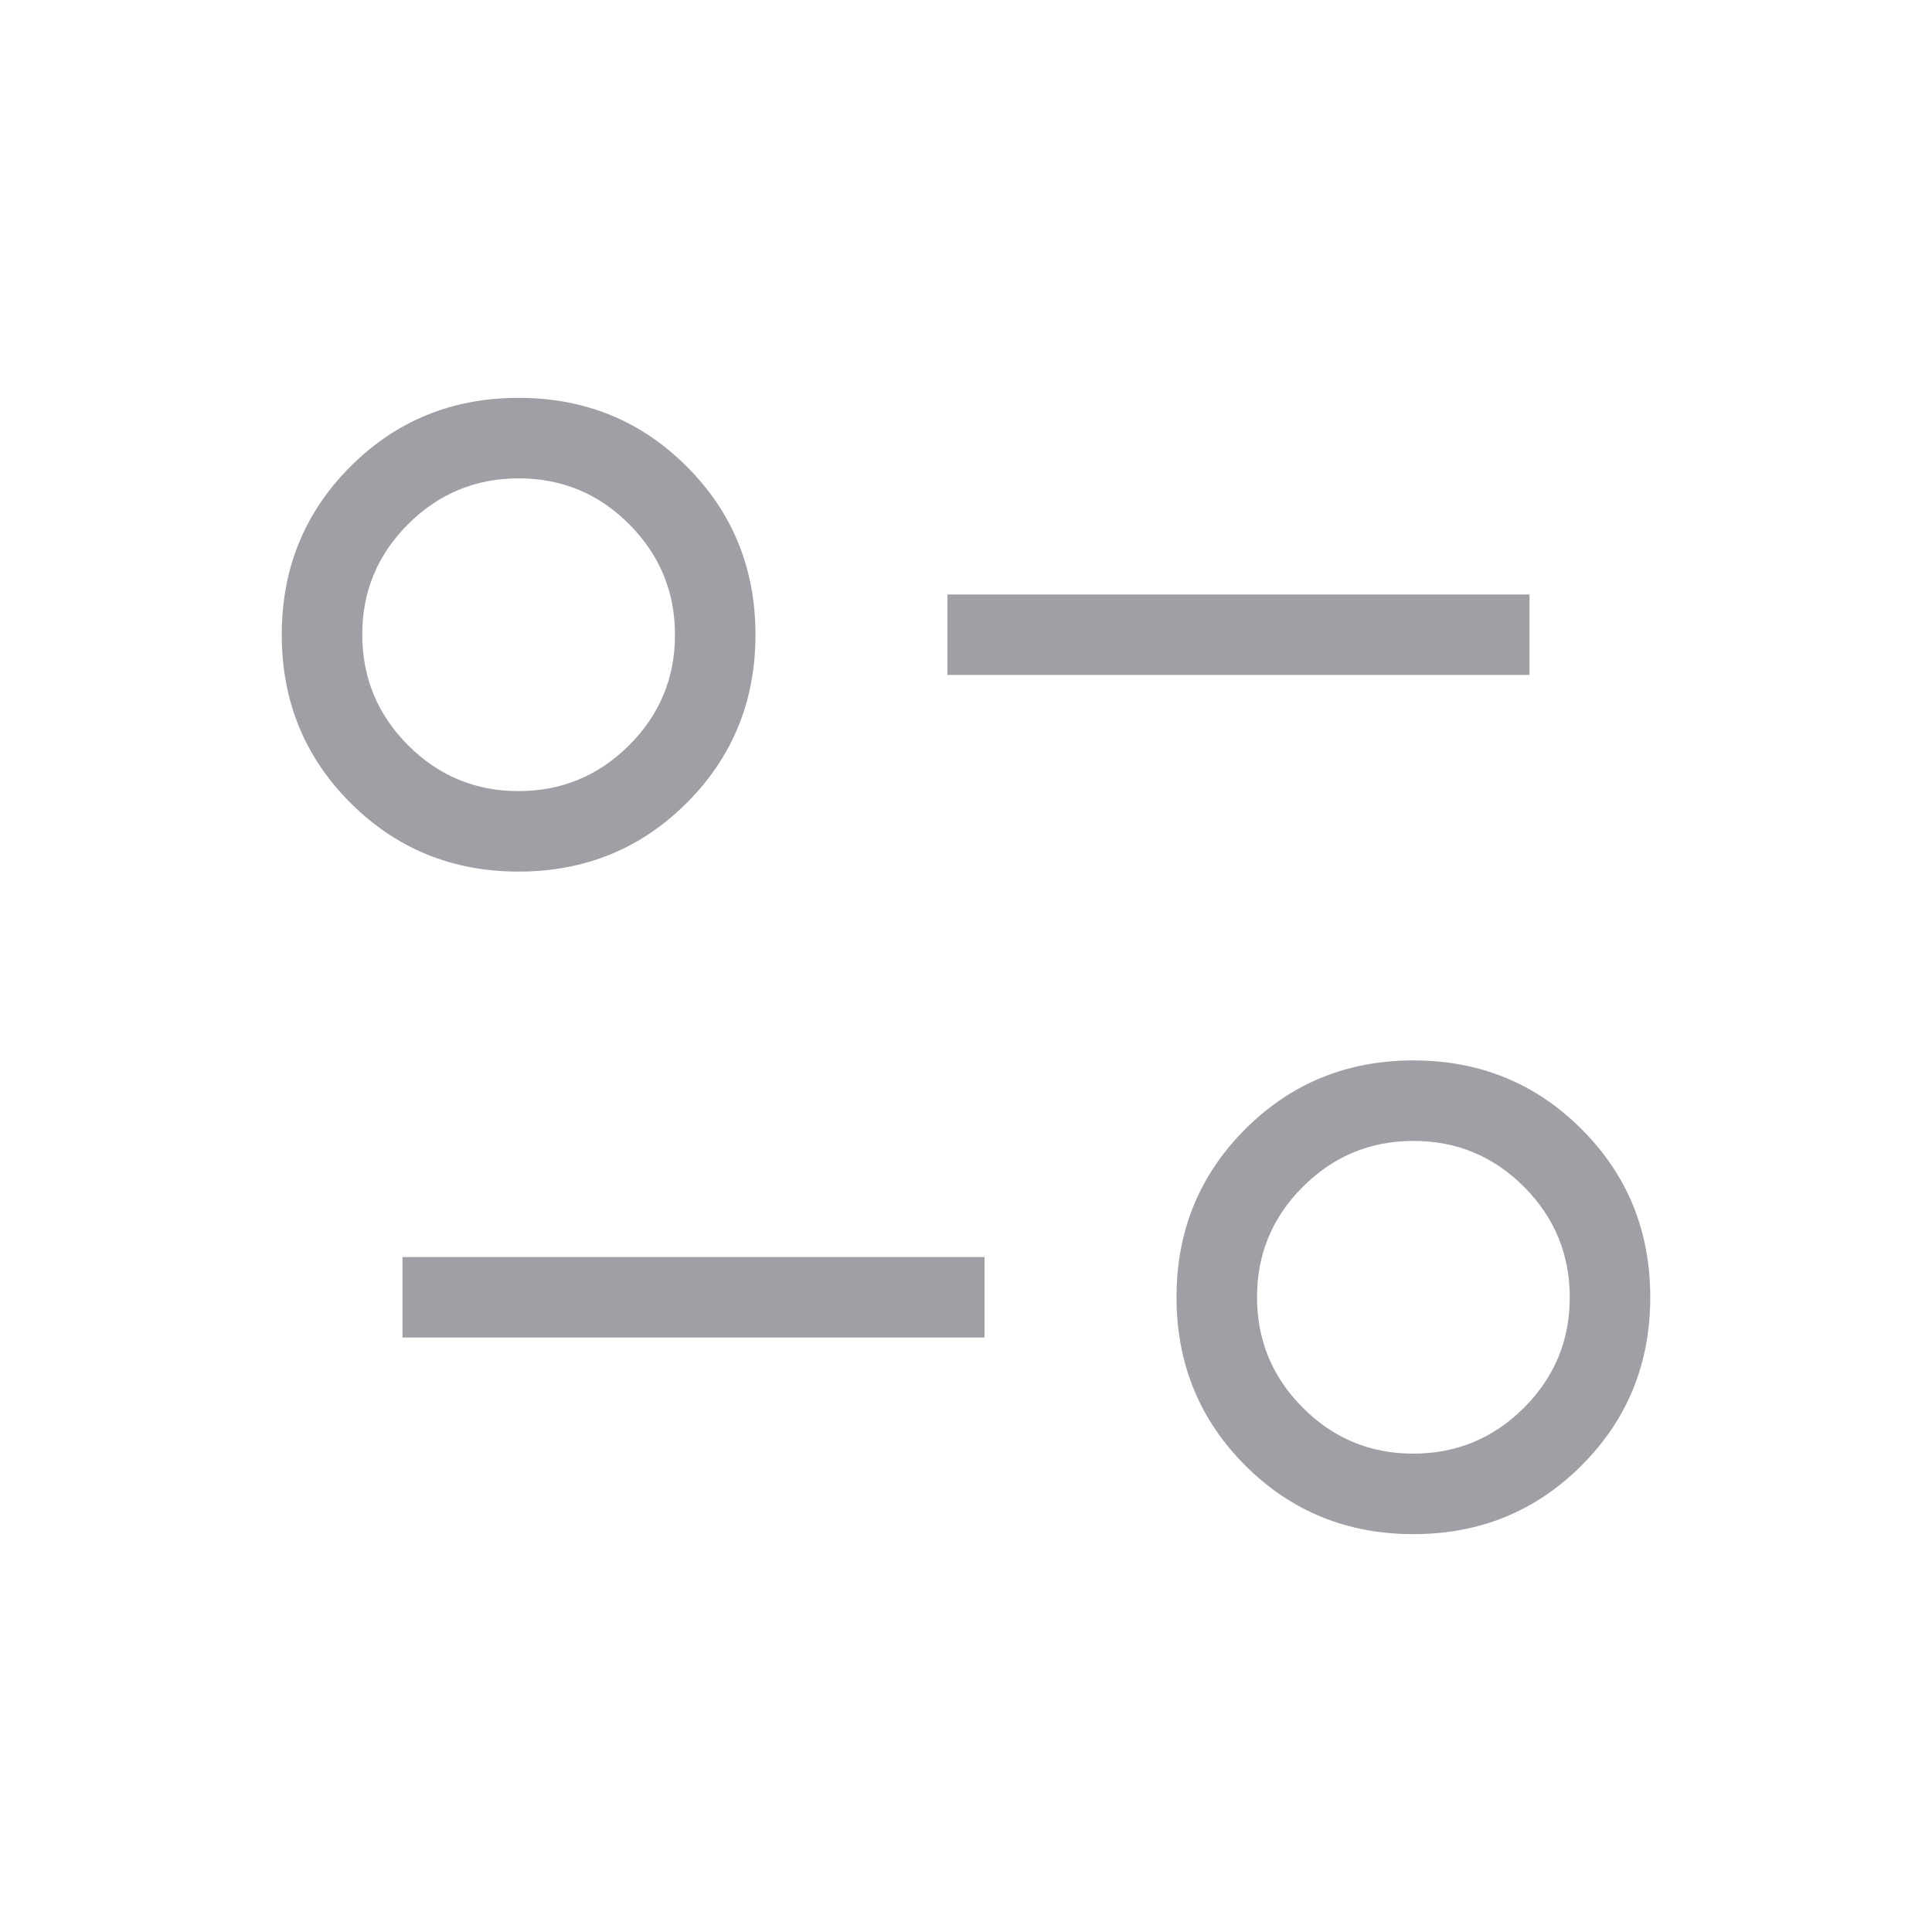 <svg width="30" height="30" viewBox="0 0 30 30" fill="none" xmlns="http://www.w3.org/2000/svg">
<mask id="mask0_2480_10908" style="mask-type:alpha" maskUnits="userSpaceOnUse" x="0" y="0" width="30" height="30">
<rect width="30" height="30" fill="#D9D9D9"/>
</mask>
<g mask="url(#mask0_2480_10908)">
<path d="M21.947 23.822C20.917 23.822 20.047 23.467 19.336 22.756C18.625 22.044 18.269 21.174 18.269 20.144C18.269 19.114 18.625 18.244 19.336 17.533C20.047 16.822 20.917 16.466 21.947 16.466C22.977 16.466 23.847 16.822 24.558 17.533C25.27 18.244 25.625 19.114 25.625 20.144C25.625 21.174 25.27 22.044 24.558 22.756C23.847 23.467 22.977 23.822 21.947 23.822ZM21.945 22.572C22.614 22.572 23.187 22.335 23.662 21.862C24.137 21.388 24.375 20.817 24.375 20.146C24.375 19.477 24.138 18.904 23.665 18.429C23.191 17.954 22.619 17.716 21.95 17.716C21.28 17.716 20.707 17.953 20.232 18.427C19.757 18.9 19.519 19.472 19.519 20.142C19.519 20.812 19.756 21.384 20.23 21.859C20.703 22.334 21.275 22.572 21.945 22.572ZM6.25 20.769V19.519H15.288V20.769H6.25ZM8.053 13.534C7.023 13.534 6.153 13.178 5.442 12.467C4.731 11.756 4.375 10.886 4.375 9.856C4.375 8.826 4.731 7.955 5.442 7.244C6.153 6.533 7.023 6.178 8.053 6.178C9.083 6.178 9.953 6.533 10.664 7.244C11.375 7.955 11.731 8.826 11.731 9.856C11.731 10.886 11.375 11.756 10.664 12.467C9.953 13.178 9.083 13.534 8.053 13.534ZM8.05 12.284C8.72 12.284 9.293 12.047 9.768 11.573C10.243 11.1 10.481 10.528 10.481 9.858C10.481 9.188 10.244 8.616 9.77 8.141C9.297 7.665 8.725 7.428 8.055 7.428C7.386 7.428 6.813 7.665 6.338 8.138C5.863 8.612 5.625 9.183 5.625 9.853C5.625 10.523 5.862 11.096 6.335 11.571C6.809 12.046 7.381 12.284 8.05 12.284ZM14.712 10.48V9.231H23.75V10.48H14.712Z" fill="#9F9FA5"/>
</g>
</svg>
